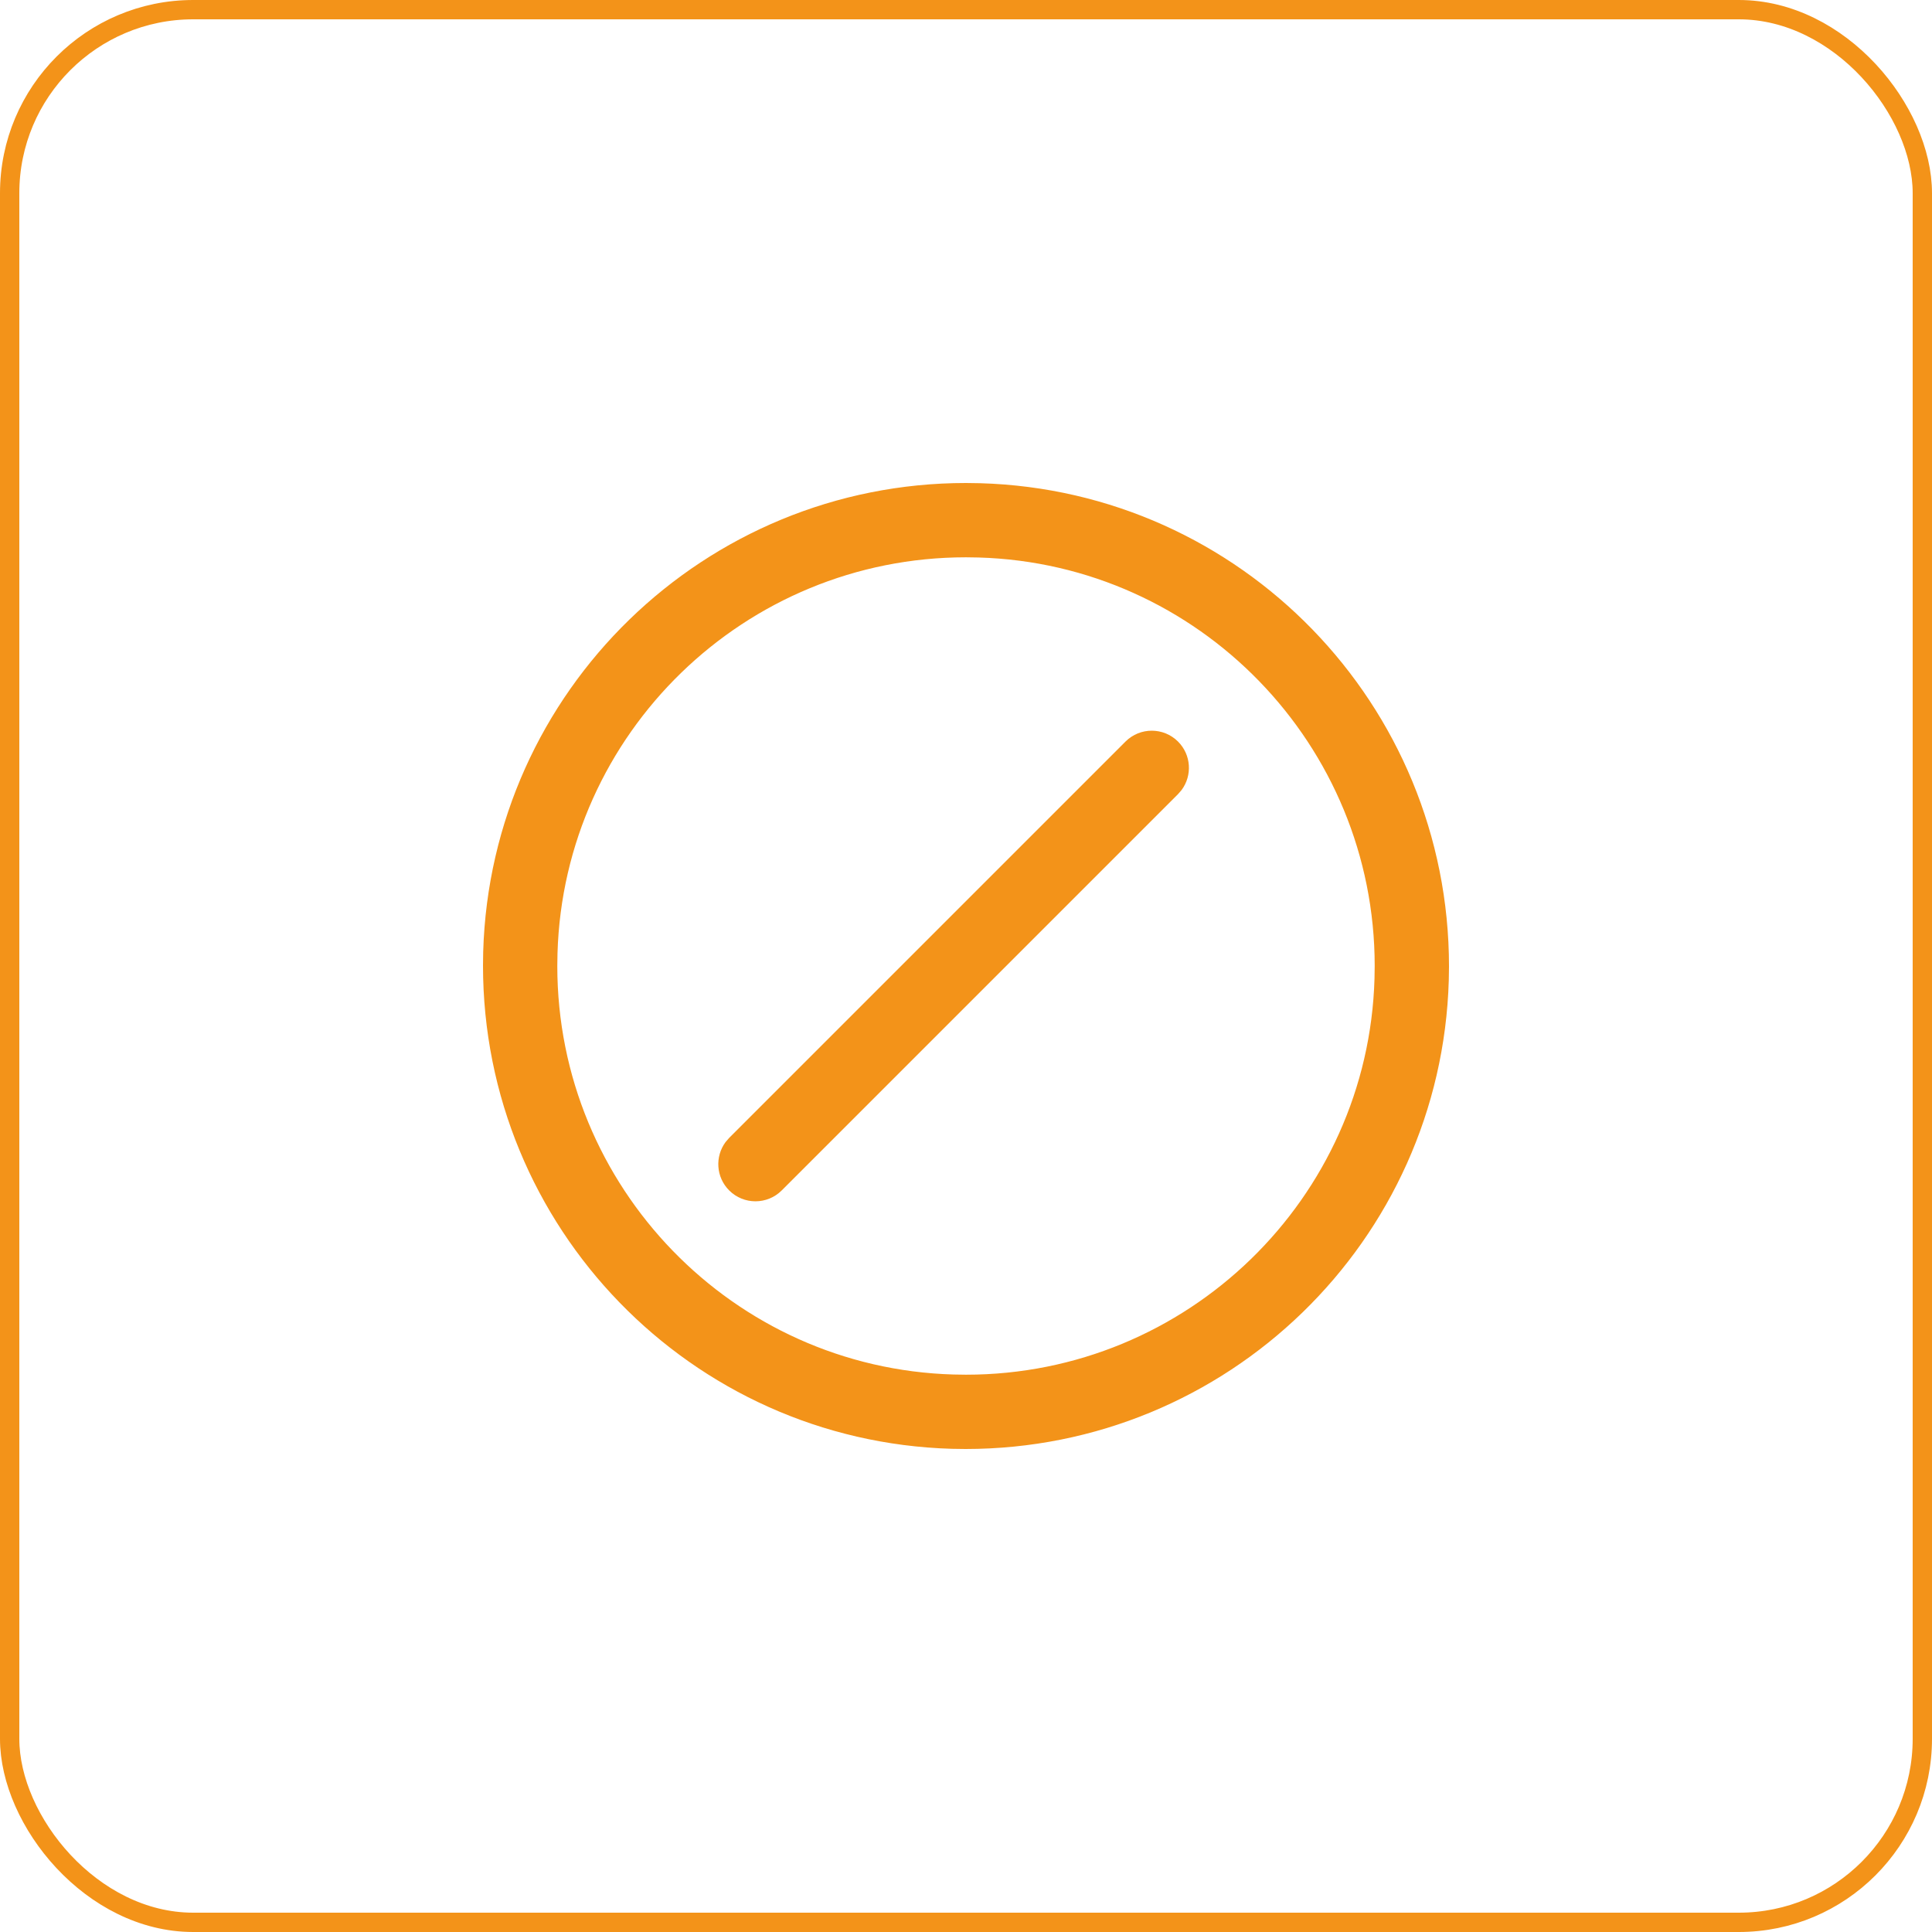 <svg width="100" height="100" viewBox="0 0 100 100" fill="none" xmlns="http://www.w3.org/2000/svg">
<rect x="0.5" y="0.5" width="99" height="99" rx="9.5" stroke="#F39319"/>
<path d="M50.736 25.011L50 25C36.466 25 25.401 35.767 25.01 49.264L25 49.972C25 63.534 35.767 74.599 49.264 74.99L49.972 75C63.534 75 74.599 64.233 74.989 50.736L75 50.028C75 36.466 64.233 25.401 50.736 25.011ZM50 28.846L50.653 28.856C62.043 29.186 71.154 38.548 71.154 50L71.144 50.653C70.814 62.043 61.452 71.154 50 71.154L49.347 71.144C37.957 70.814 28.846 61.452 28.846 50L28.856 49.347C29.186 37.957 38.548 28.846 50 28.846Z" fill="#F39319"/>
<path d="M58.255 38.384C59.006 37.633 60.224 37.633 60.975 38.384C61.658 39.067 61.72 40.135 61.161 40.888L60.975 41.103L40.462 61.616C39.711 62.367 38.493 62.367 37.742 61.616C37.06 60.934 36.998 59.865 37.556 59.112L37.742 58.897L58.255 38.384Z" fill="#F39319"/>
</svg>
